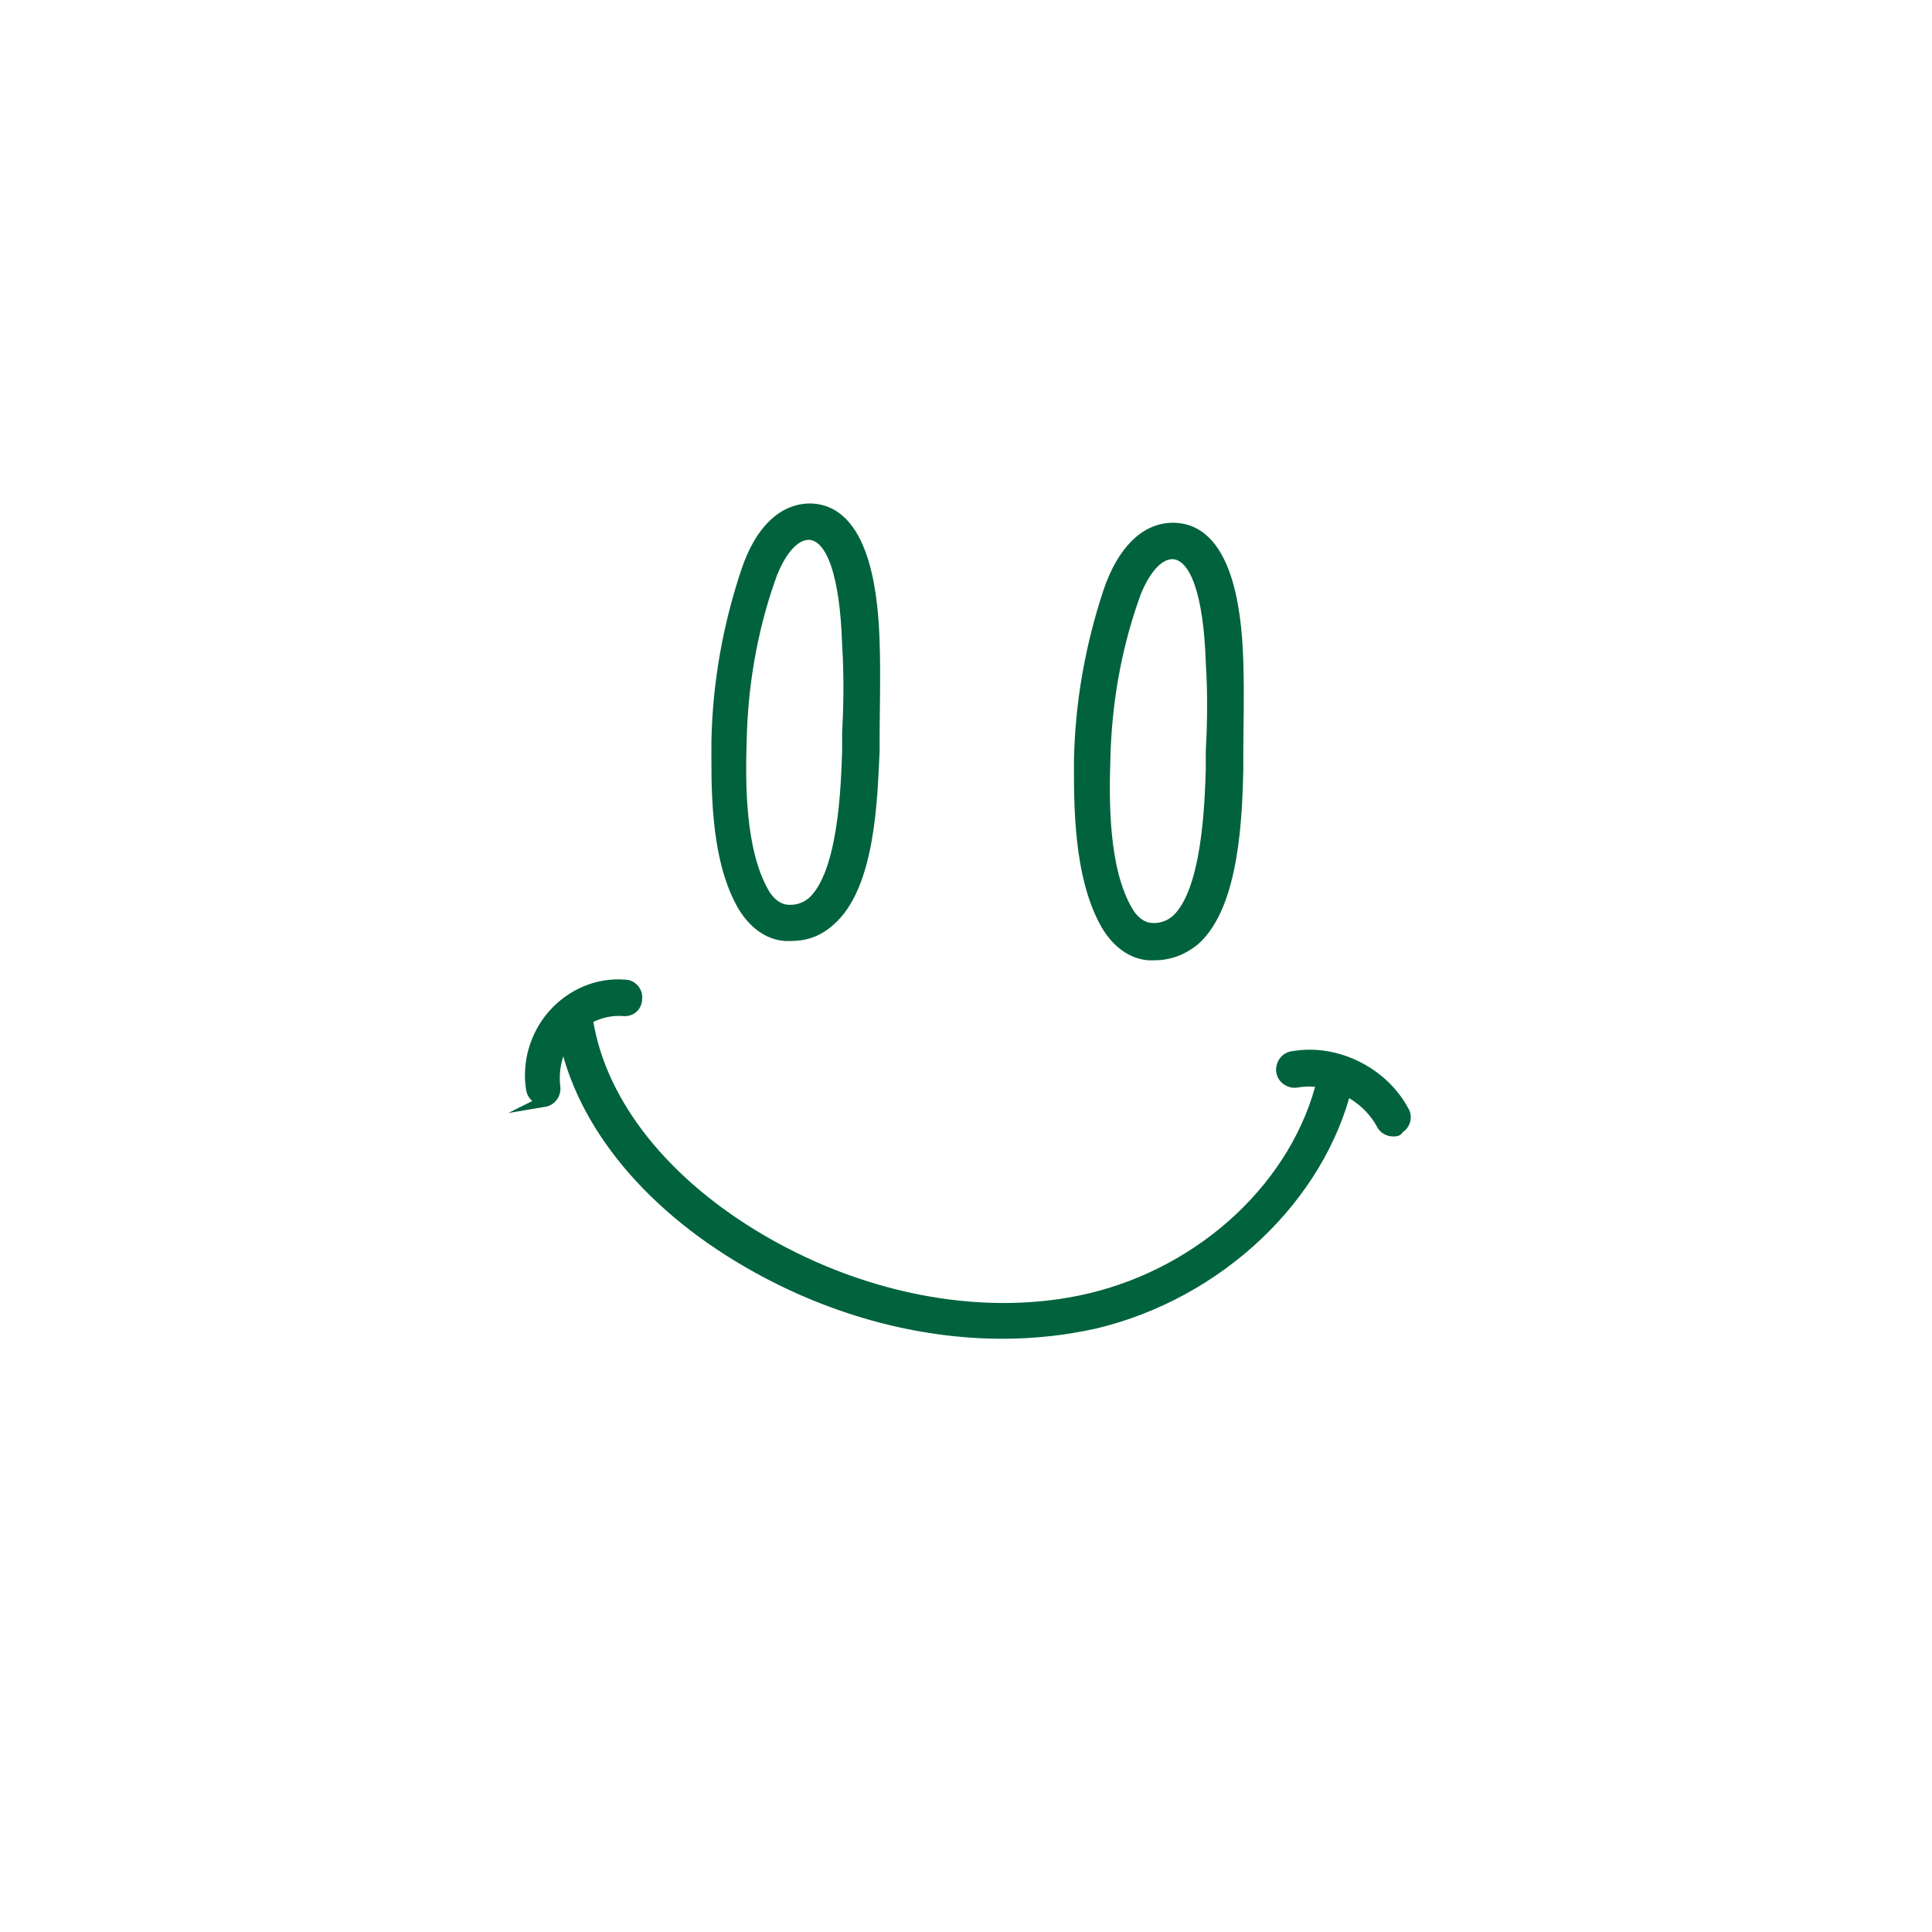 <svg xml:space="preserve" style="enable-background:new 0 0 170 170;" viewBox="0 0 170 170" y="0px" x="0px" xmlns:xlink="http://www.w3.org/1999/xlink" xmlns="http://www.w3.org/2000/svg" id="Isolation_Mode" version="1.1">
<style type="text/css">
	.st0{fill:#01623E;stroke:#01623E;stroke-miterlimit:10;}
</style>
<g>
	<g>
		<path d="M69.6,82.3c-0.2,0-0.4,0-0.5,0c-1.5-0.1-2.8-1.1-3.7-2.6c-2.5-4.3-2.3-10.9-2.3-14.5c0.1-5.1,1-10.1,2.6-14.9
			c1.2-3.6,3.2-5.5,5.6-5.5c5.1,0.1,5.5,8.8,5.6,11.7c0.1,3.1,0,6.1,0,8c0,0.5,0,0.9,0,1.2l0,0.4C76.7,69.9,76.6,77.9,73,81
			C72,81.9,70.9,82.3,69.6,82.3z M71.2,47c-1.9,0-3.1,2.8-3.5,4c-1.6,4.6-2.4,9.4-2.5,14.2c-0.1,3.4-0.2,9.6,2,13.4
			c0.4,0.7,1.1,1.4,2,1.5c0.9,0.1,1.7-0.2,2.3-0.7c2.8-2.5,3-10.4,3.1-13.3l0-0.4c0-0.3,0-0.7,0-1.2c0.1-1.8,0.2-4.8,0-7.8l0,0
			C74.4,50.5,73.2,47.1,71.2,47C71.3,47,71.2,47,71.2,47z" class="st0"></path>
	</g>
	<g>
		<path d="M101.6,84c-0.2,0-0.4,0-0.5,0c-1.5-0.1-2.8-1.1-3.7-2.6C94.9,77.1,95,70.5,95,66.9c0.1-5.1,1-10.1,2.6-14.9
			c1.2-3.5,3.2-5.5,5.6-5.5c0,0,0,0,0.1,0c5.1,0.1,5.5,8.8,5.6,11.7l0,0c0.1,3.1,0,6.1,0,8c0,0.5,0,0.9,0,1.2l0,0.4
			c-0.1,3.8-0.3,11.8-3.8,14.9C104,83.6,102.8,84,101.6,84z M103.2,48.7c-1.9,0-3.1,2.8-3.5,4c-1.6,4.6-2.4,9.4-2.5,14.2
			c-0.1,3.4-0.2,9.6,2,13.3c0.4,0.7,1.1,1.4,2,1.5c0.9,0.1,1.7-0.2,2.3-0.7c2.8-2.5,3-10.4,3.1-13.3l0-0.4c0-0.3,0-0.7,0-1.2
			c0.1-1.8,0.2-4.8,0-7.8C106.4,52.2,105.2,48.8,103.2,48.7C103.2,48.7,103.2,48.7,103.2,48.7z" class="st0"></path>
	</g>
	<g>
		<path d="M88.2,117.3c-7.4,0-15.2-2.1-22.3-6.2c-9.2-5.3-15.2-12.9-16.4-20.8c-0.1-0.6,0.3-1.2,0.9-1.3
			c0.6-0.1,1.2,0.3,1.3,0.9c1.2,7.3,6.8,14.3,15.4,19.3c9.3,5.4,19.9,7.2,28.8,5.1c10.1-2.4,18.3-10.1,20.5-19.3
			c0.1-0.6,0.7-1,1.3-0.8c0.6,0.1,1,0.7,0.8,1.3c-2.4,9.9-11.3,18.3-22.1,20.9C93.7,117,91,117.3,88.2,117.3z" class="st0"></path>
	</g>
	<g>
		<path d="M122.6,99.5c-0.4,0-0.8-0.2-1-0.6c-1.4-2.6-4.6-4.2-7.5-3.7c-0.6,0.1-1.2-0.3-1.3-0.9
			c-0.1-0.6,0.3-1.2,0.9-1.3c3.9-0.7,8,1.4,9.8,4.8c0.3,0.5,0.1,1.2-0.5,1.5C123,99.5,122.8,99.5,122.6,99.5z" class="st0"></path>
	</g>
	<g>
		<path d="M47.9,96.8c-0.5,0-1-0.4-1.1-0.9c-0.4-2.3,0.3-4.8,1.9-6.6c1.6-1.8,3.9-2.8,6.3-2.6c0.6,0,1.1,0.6,1,1.2
			c0,0.6-0.5,1.1-1.2,1c-1.7-0.1-3.4,0.6-4.6,1.9c-1.1,1.3-1.6,3.1-1.4,4.8c0.1,0.6-0.3,1.2-0.9,1.3C48.1,96.8,48,96.8,47.9,96.8z" class="st0"></path>
	</g>
</g>
</svg>
